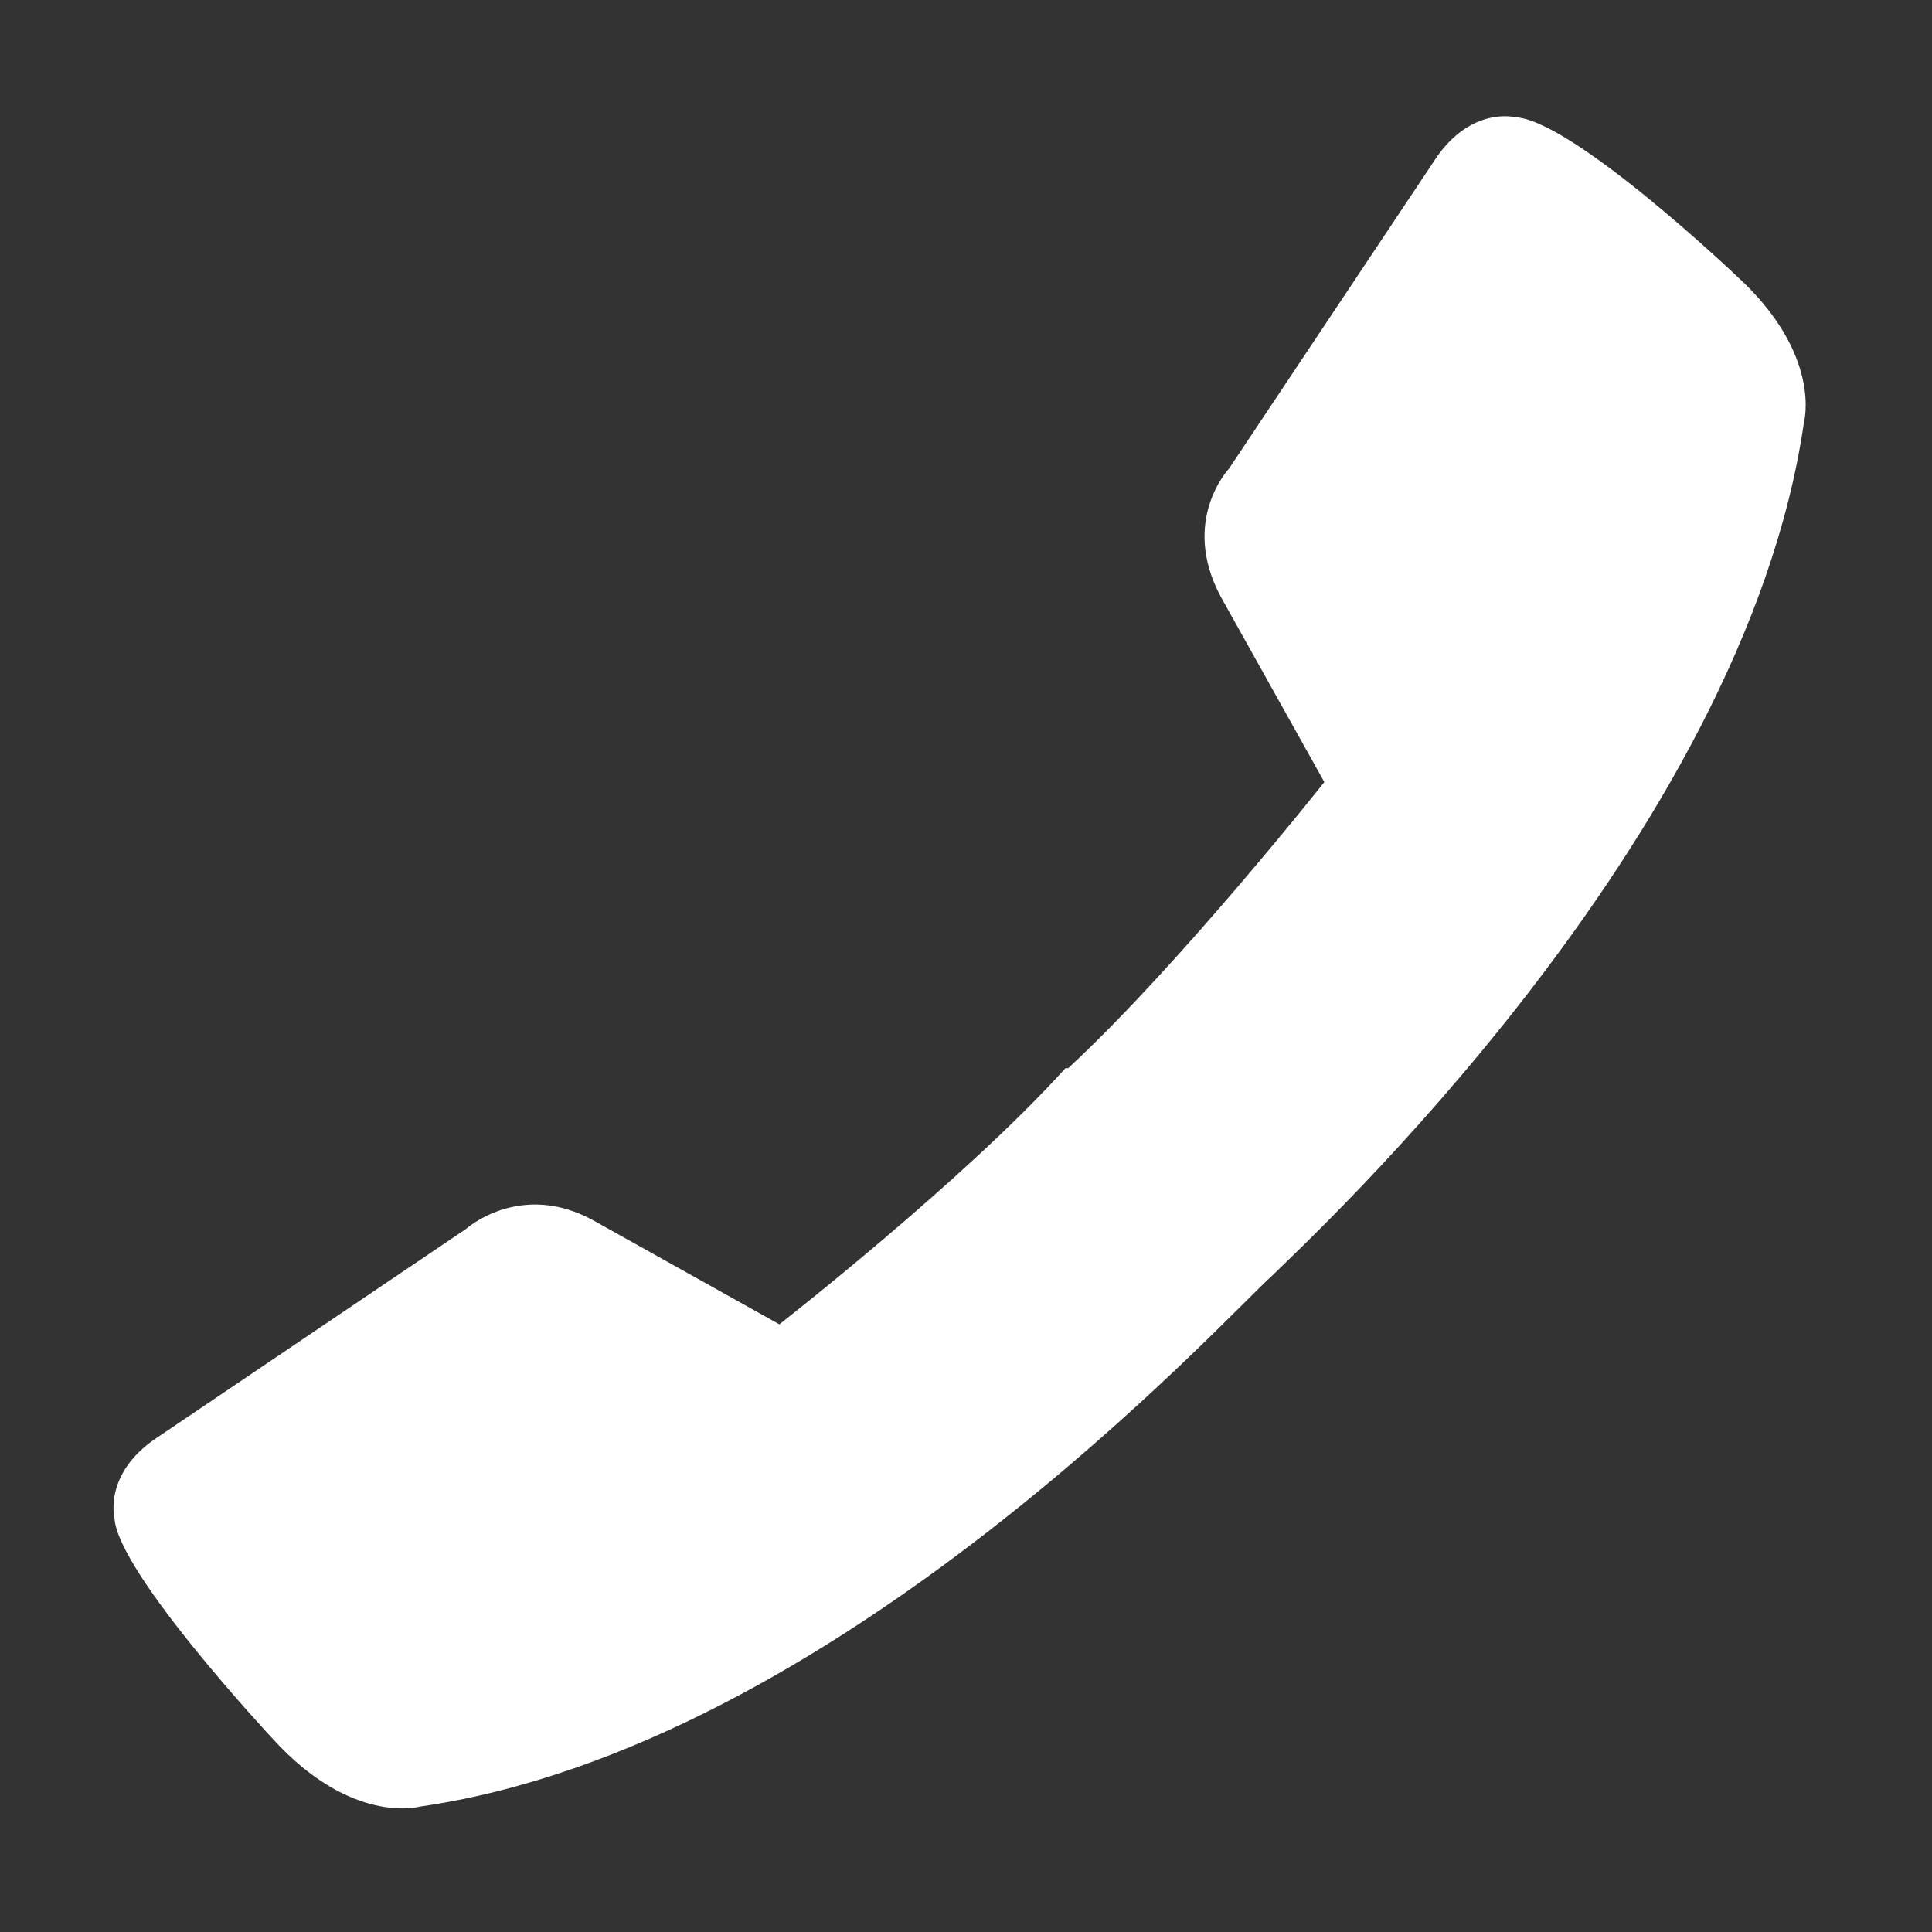 <?xml version="1.0" encoding="utf-8"?>
<!-- Generator: Adobe Illustrator 24.0.1, SVG Export Plug-In . SVG Version: 6.00 Build 0)  -->
<svg version="1.1" id="Capa_1" xmlns="http://www.w3.org/2000/svg" xmlns:xlink="http://www.w3.org/1999/xlink" x="0px" y="0px"
	 viewBox="0 0 70.9 70.9" style="enable-background:new 0 0 70.9 70.9;" xml:space="preserve">
<rect x="0" y="0" width="70.9" height="70.9" fill="#333333" stroke="none"/>
<style type="text/css">
	.st0{fill:#FFFFFF;}
</style>
<path class="st0" d="M5.7,52.8c-1.9,1.3-1.5,2.9-1.5,2.9c0.1,2,5.8,8.1,5.8,8.1c2.9,3.2,5.4,2.5,5.4,2.5c15.3-2.2,29.6-18,31.3-19.5
	c1.3-1.3,17.3-16,19.5-31.3c0,0,0.7-2.5-2.5-5.4c0,0-6-5.7-8.1-5.8c0,0-1.6-0.4-2.9,1.5l-7.6,11.4c0,0-1.8,1.9-0.3,4.7l3.8,6.8
	c0,0-5.3,6.7-9.4,10.5l0,0l0,0c-0.1,0-0.1,0-0.1,0l0,0c-3.7,4.1-10.5,9.4-10.5,9.4l-6.8-3.8c-2.7-1.5-4.7,0.3-4.7,0.3L5.7,52.8z"/>
</svg>
